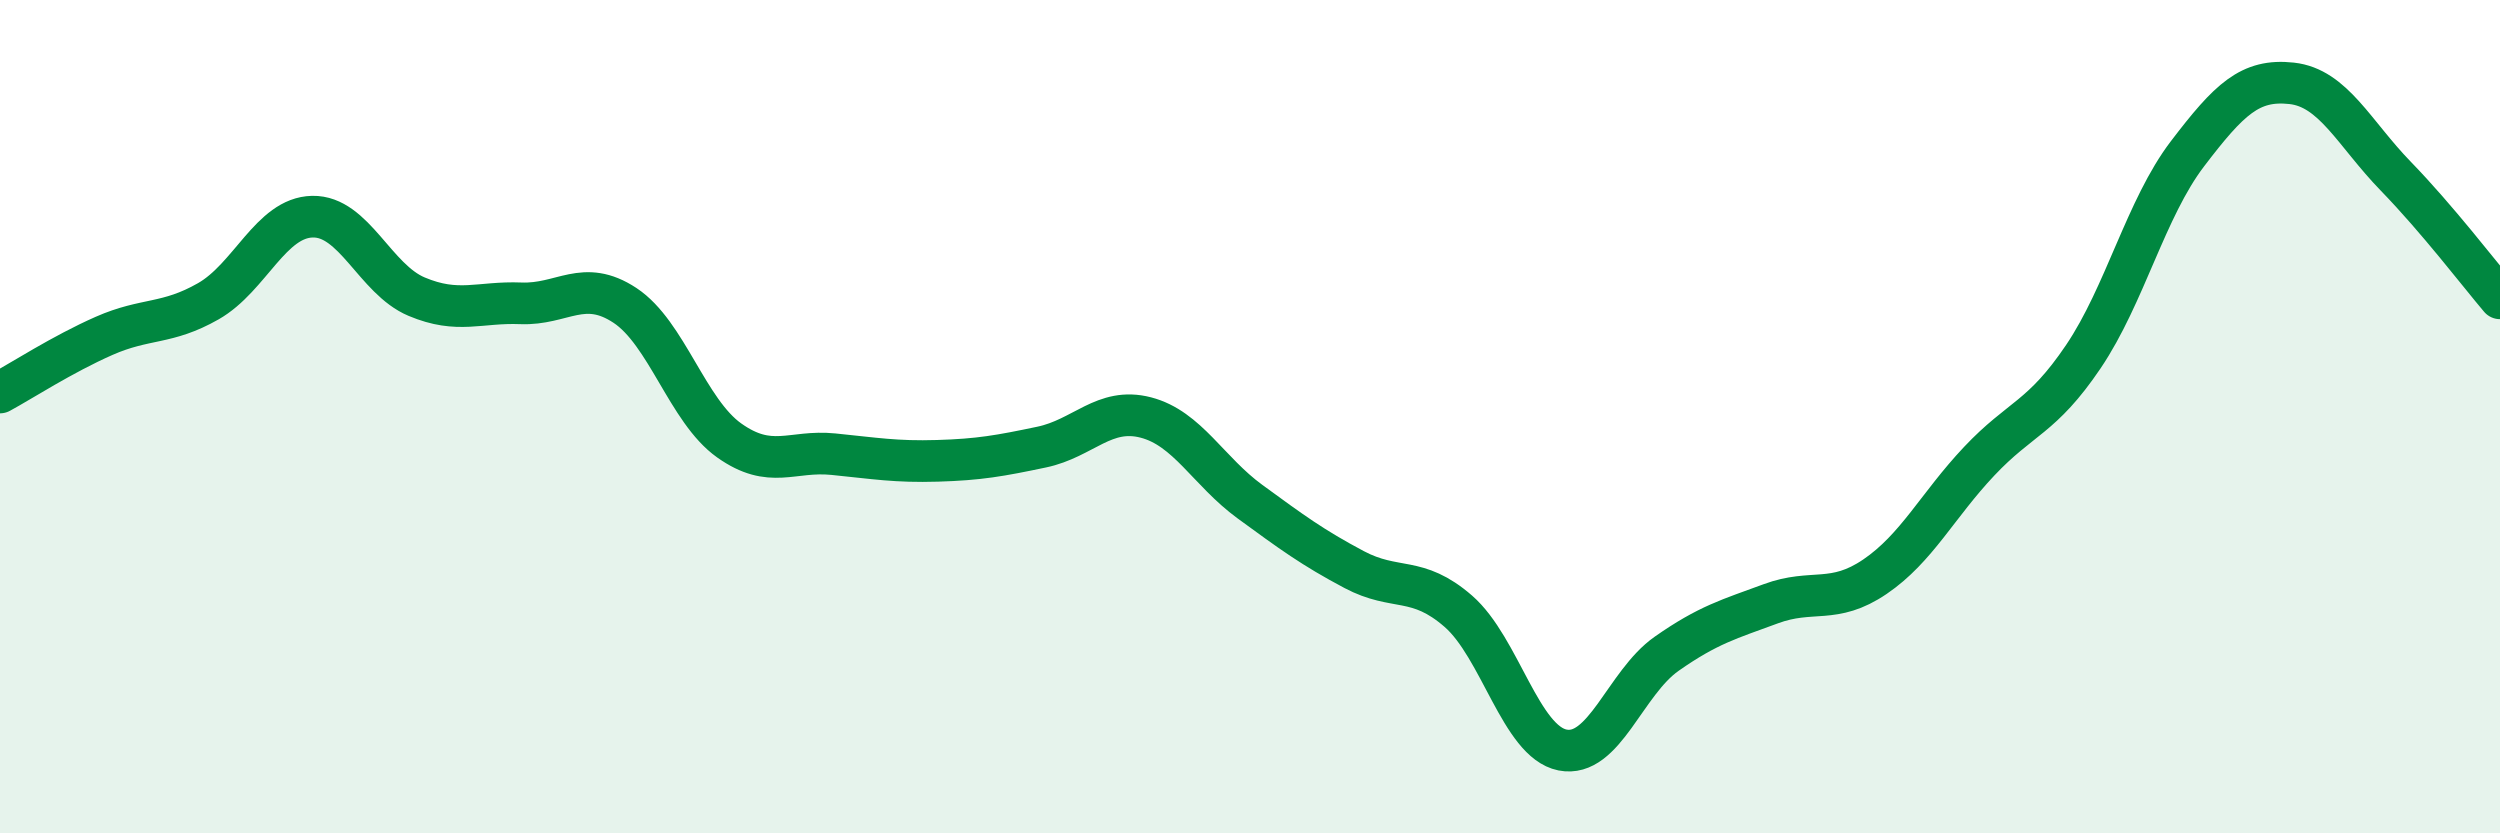 
    <svg width="60" height="20" viewBox="0 0 60 20" xmlns="http://www.w3.org/2000/svg">
      <path
        d="M 0,9.42 C 0.5,9.15 1.5,8.5 2.5,8.06 C 3.5,7.62 4,7.8 5,7.23 C 6,6.66 6.5,5.22 7.5,5.2 C 8.5,5.18 9,6.7 10,7.12 C 11,7.54 11.5,7.24 12.5,7.28 C 13.5,7.32 14,6.67 15,7.33 C 16,7.99 16.5,9.86 17.5,10.57 C 18.5,11.28 19,10.8 20,10.9 C 21,11 21.5,11.09 22.5,11.06 C 23.5,11.03 24,10.94 25,10.73 C 26,10.52 26.5,9.76 27.5,10.02 C 28.5,10.28 29,11.31 30,12.04 C 31,12.77 31.5,13.14 32.5,13.67 C 33.5,14.2 34,13.8 35,14.67 C 36,15.54 36.5,17.8 37.5,18 C 38.5,18.2 39,16.39 40,15.69 C 41,14.99 41.5,14.86 42.5,14.49 C 43.5,14.12 44,14.52 45,13.84 C 46,13.16 46.5,12.13 47.5,11.07 C 48.5,10.01 49,10.04 50,8.56 C 51,7.08 51.5,5 52.5,3.69 C 53.5,2.38 54,1.89 55,2 C 56,2.11 56.5,3.2 57.5,4.23 C 58.5,5.26 59.5,6.57 60,7.16L60 20L0 20Z"
        fill="#008740"
        opacity="0.1"
        stroke-linecap="round"
        stroke-linejoin="round"
      />
      <path
        d="M 0,9.42 C 0.5,9.15 1.5,8.5 2.5,8.06 C 3.5,7.62 4,7.8 5,7.23 C 6,6.66 6.5,5.22 7.5,5.2 C 8.5,5.18 9,6.7 10,7.12 C 11,7.54 11.5,7.24 12.5,7.28 C 13.5,7.32 14,6.67 15,7.33 C 16,7.99 16.5,9.86 17.5,10.57 C 18.5,11.28 19,10.8 20,10.9 C 21,11 21.5,11.09 22.5,11.06 C 23.5,11.03 24,10.94 25,10.73 C 26,10.52 26.5,9.76 27.5,10.02 C 28.5,10.28 29,11.31 30,12.04 C 31,12.77 31.5,13.14 32.5,13.67 C 33.5,14.2 34,13.8 35,14.67 C 36,15.54 36.5,17.8 37.5,18 C 38.5,18.2 39,16.39 40,15.69 C 41,14.99 41.5,14.86 42.5,14.49 C 43.5,14.12 44,14.52 45,13.84 C 46,13.16 46.5,12.13 47.5,11.07 C 48.5,10.01 49,10.04 50,8.56 C 51,7.08 51.5,5 52.5,3.69 C 53.5,2.38 54,1.89 55,2 C 56,2.11 56.5,3.2 57.5,4.23 C 58.5,5.26 59.5,6.57 60,7.16"
        stroke="#008740"
        stroke-width="1"
        fill="none"
        stroke-linecap="round"
        stroke-linejoin="round"
      />
    </svg>
  